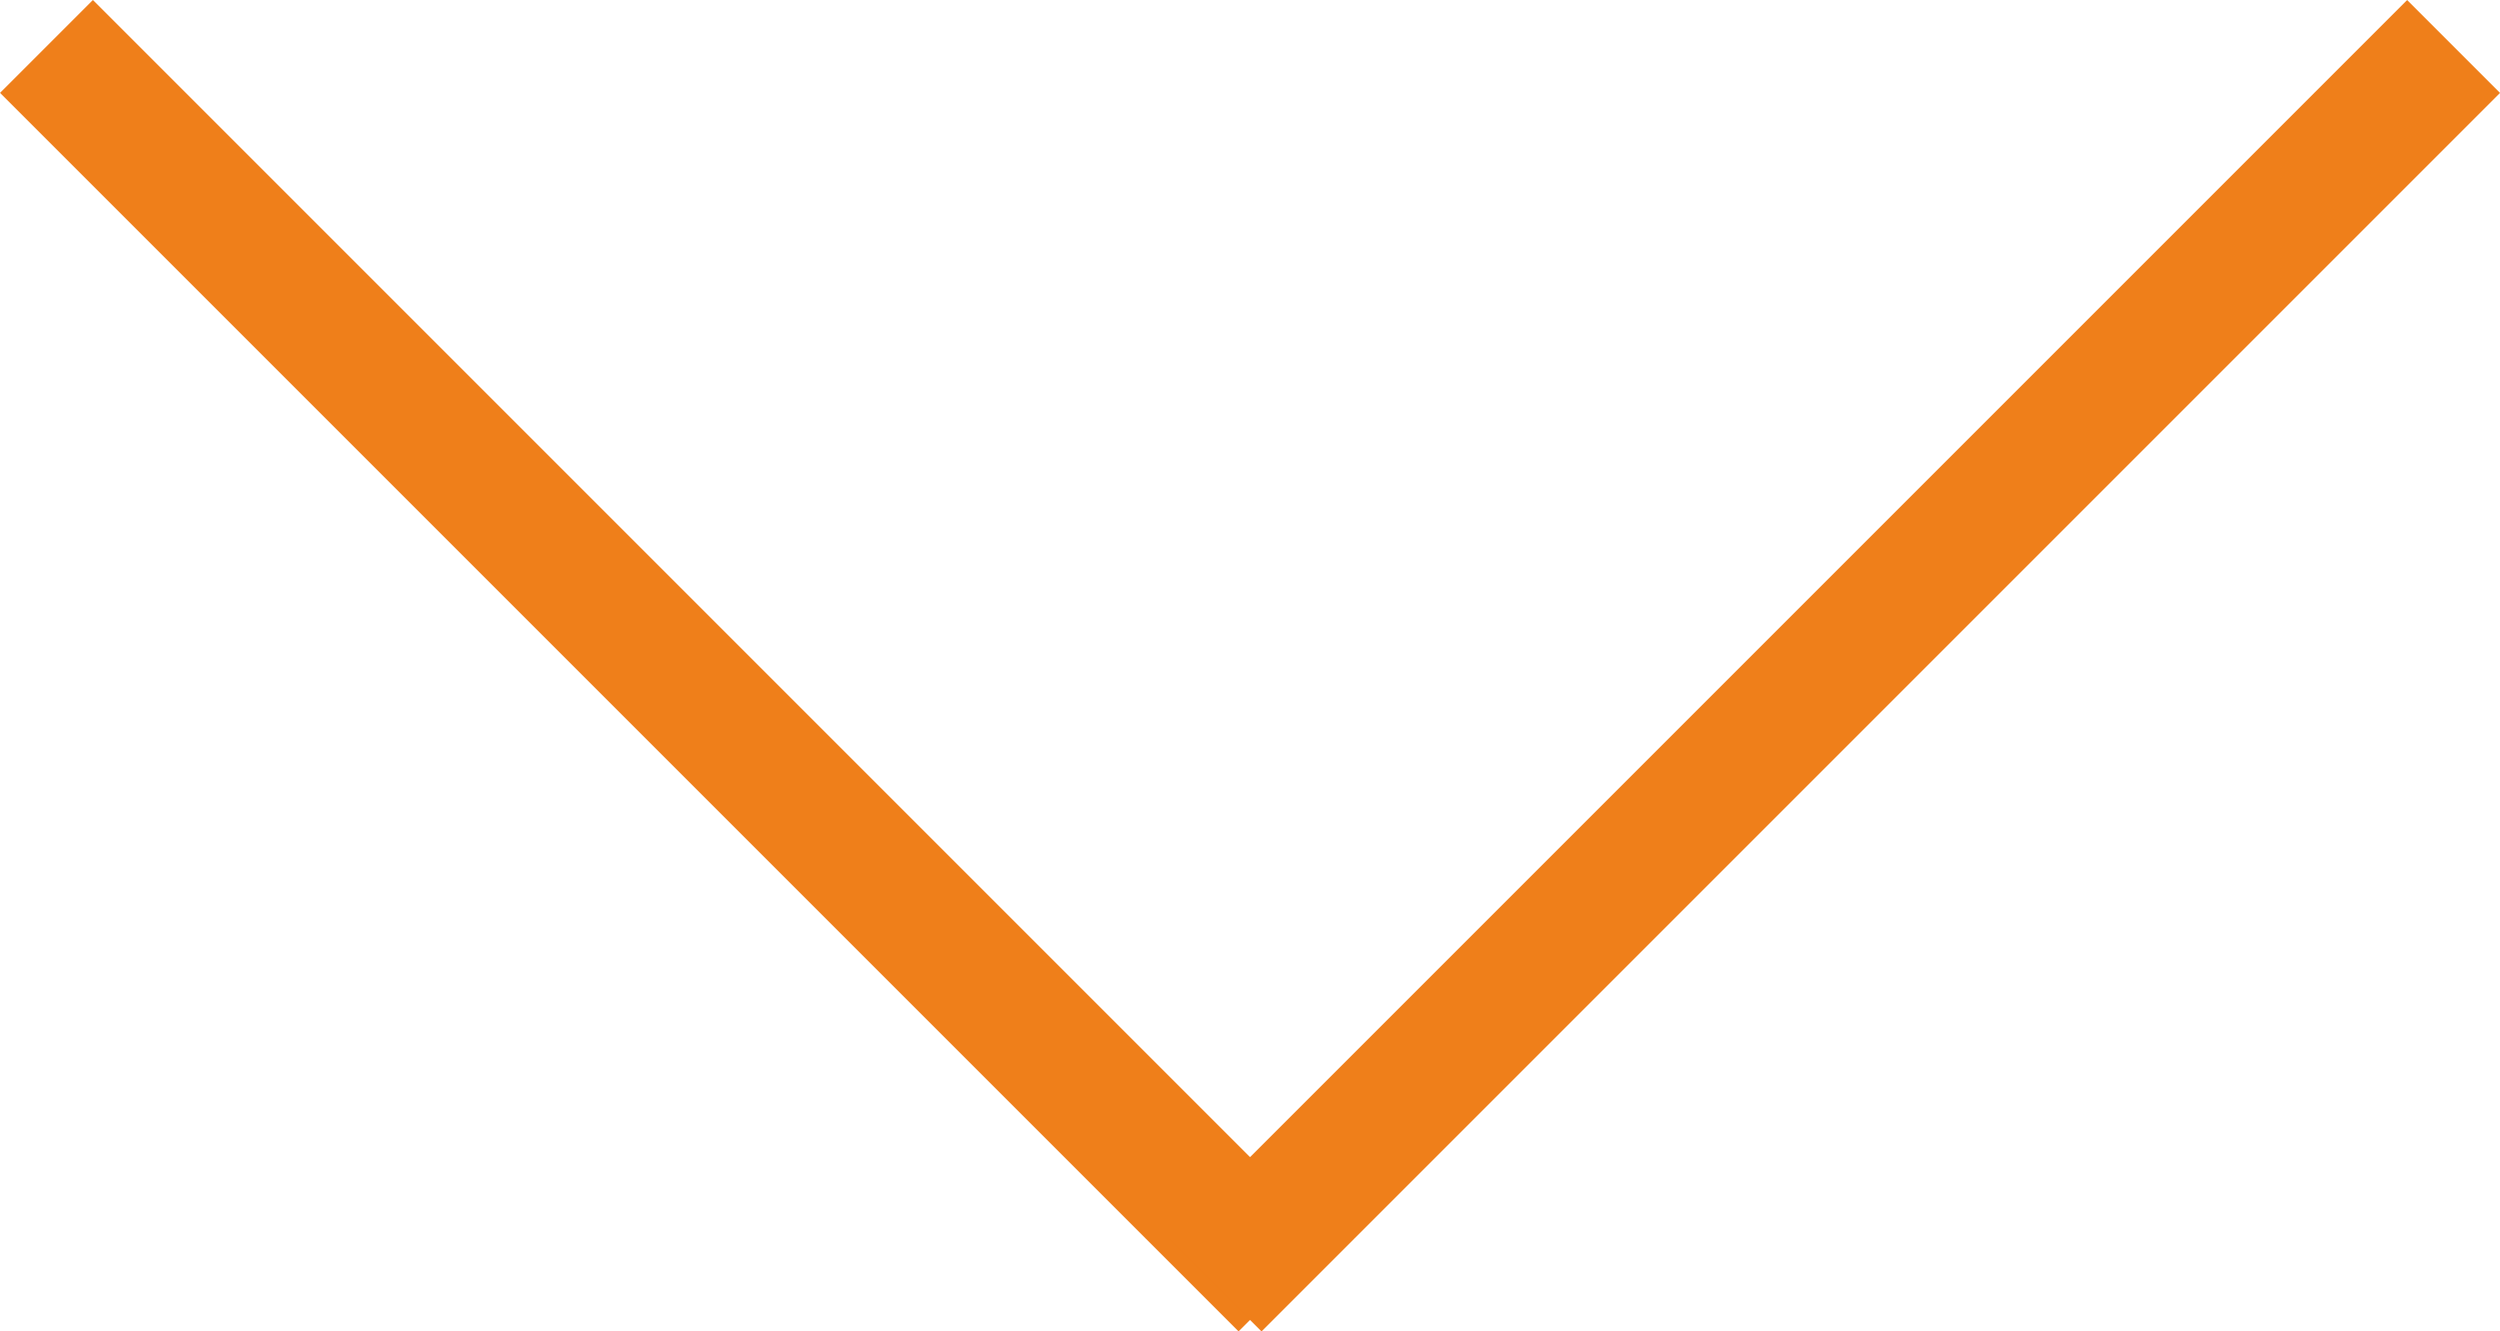 <svg xmlns="http://www.w3.org/2000/svg" width="57.093" height="30.406" viewBox="0 0 57.093 30.406">
  <g id="Group_536" data-name="Group 536" transform="translate(-358.939 -1983.341)">
    <g id="Group_491" data-name="Group 491" transform="translate(1185.194 762.521) rotate(45)">
      <line id="Line_21" data-name="Line 21" x2="40" transform="translate(280.5 1447.5)" fill="none" stroke="#ef7f1a" stroke-width="3"/>
    </g>
    <g id="Group_493" data-name="Group 493" transform="translate(-835.193 1187.493) rotate(-45)">
      <line id="Line_21-2" data-name="Line 21" x2="40" transform="translate(280.5 1447.5)" fill="none" stroke="#ef7f1a" stroke-width="3"/>
    </g>
  </g>
</svg>
